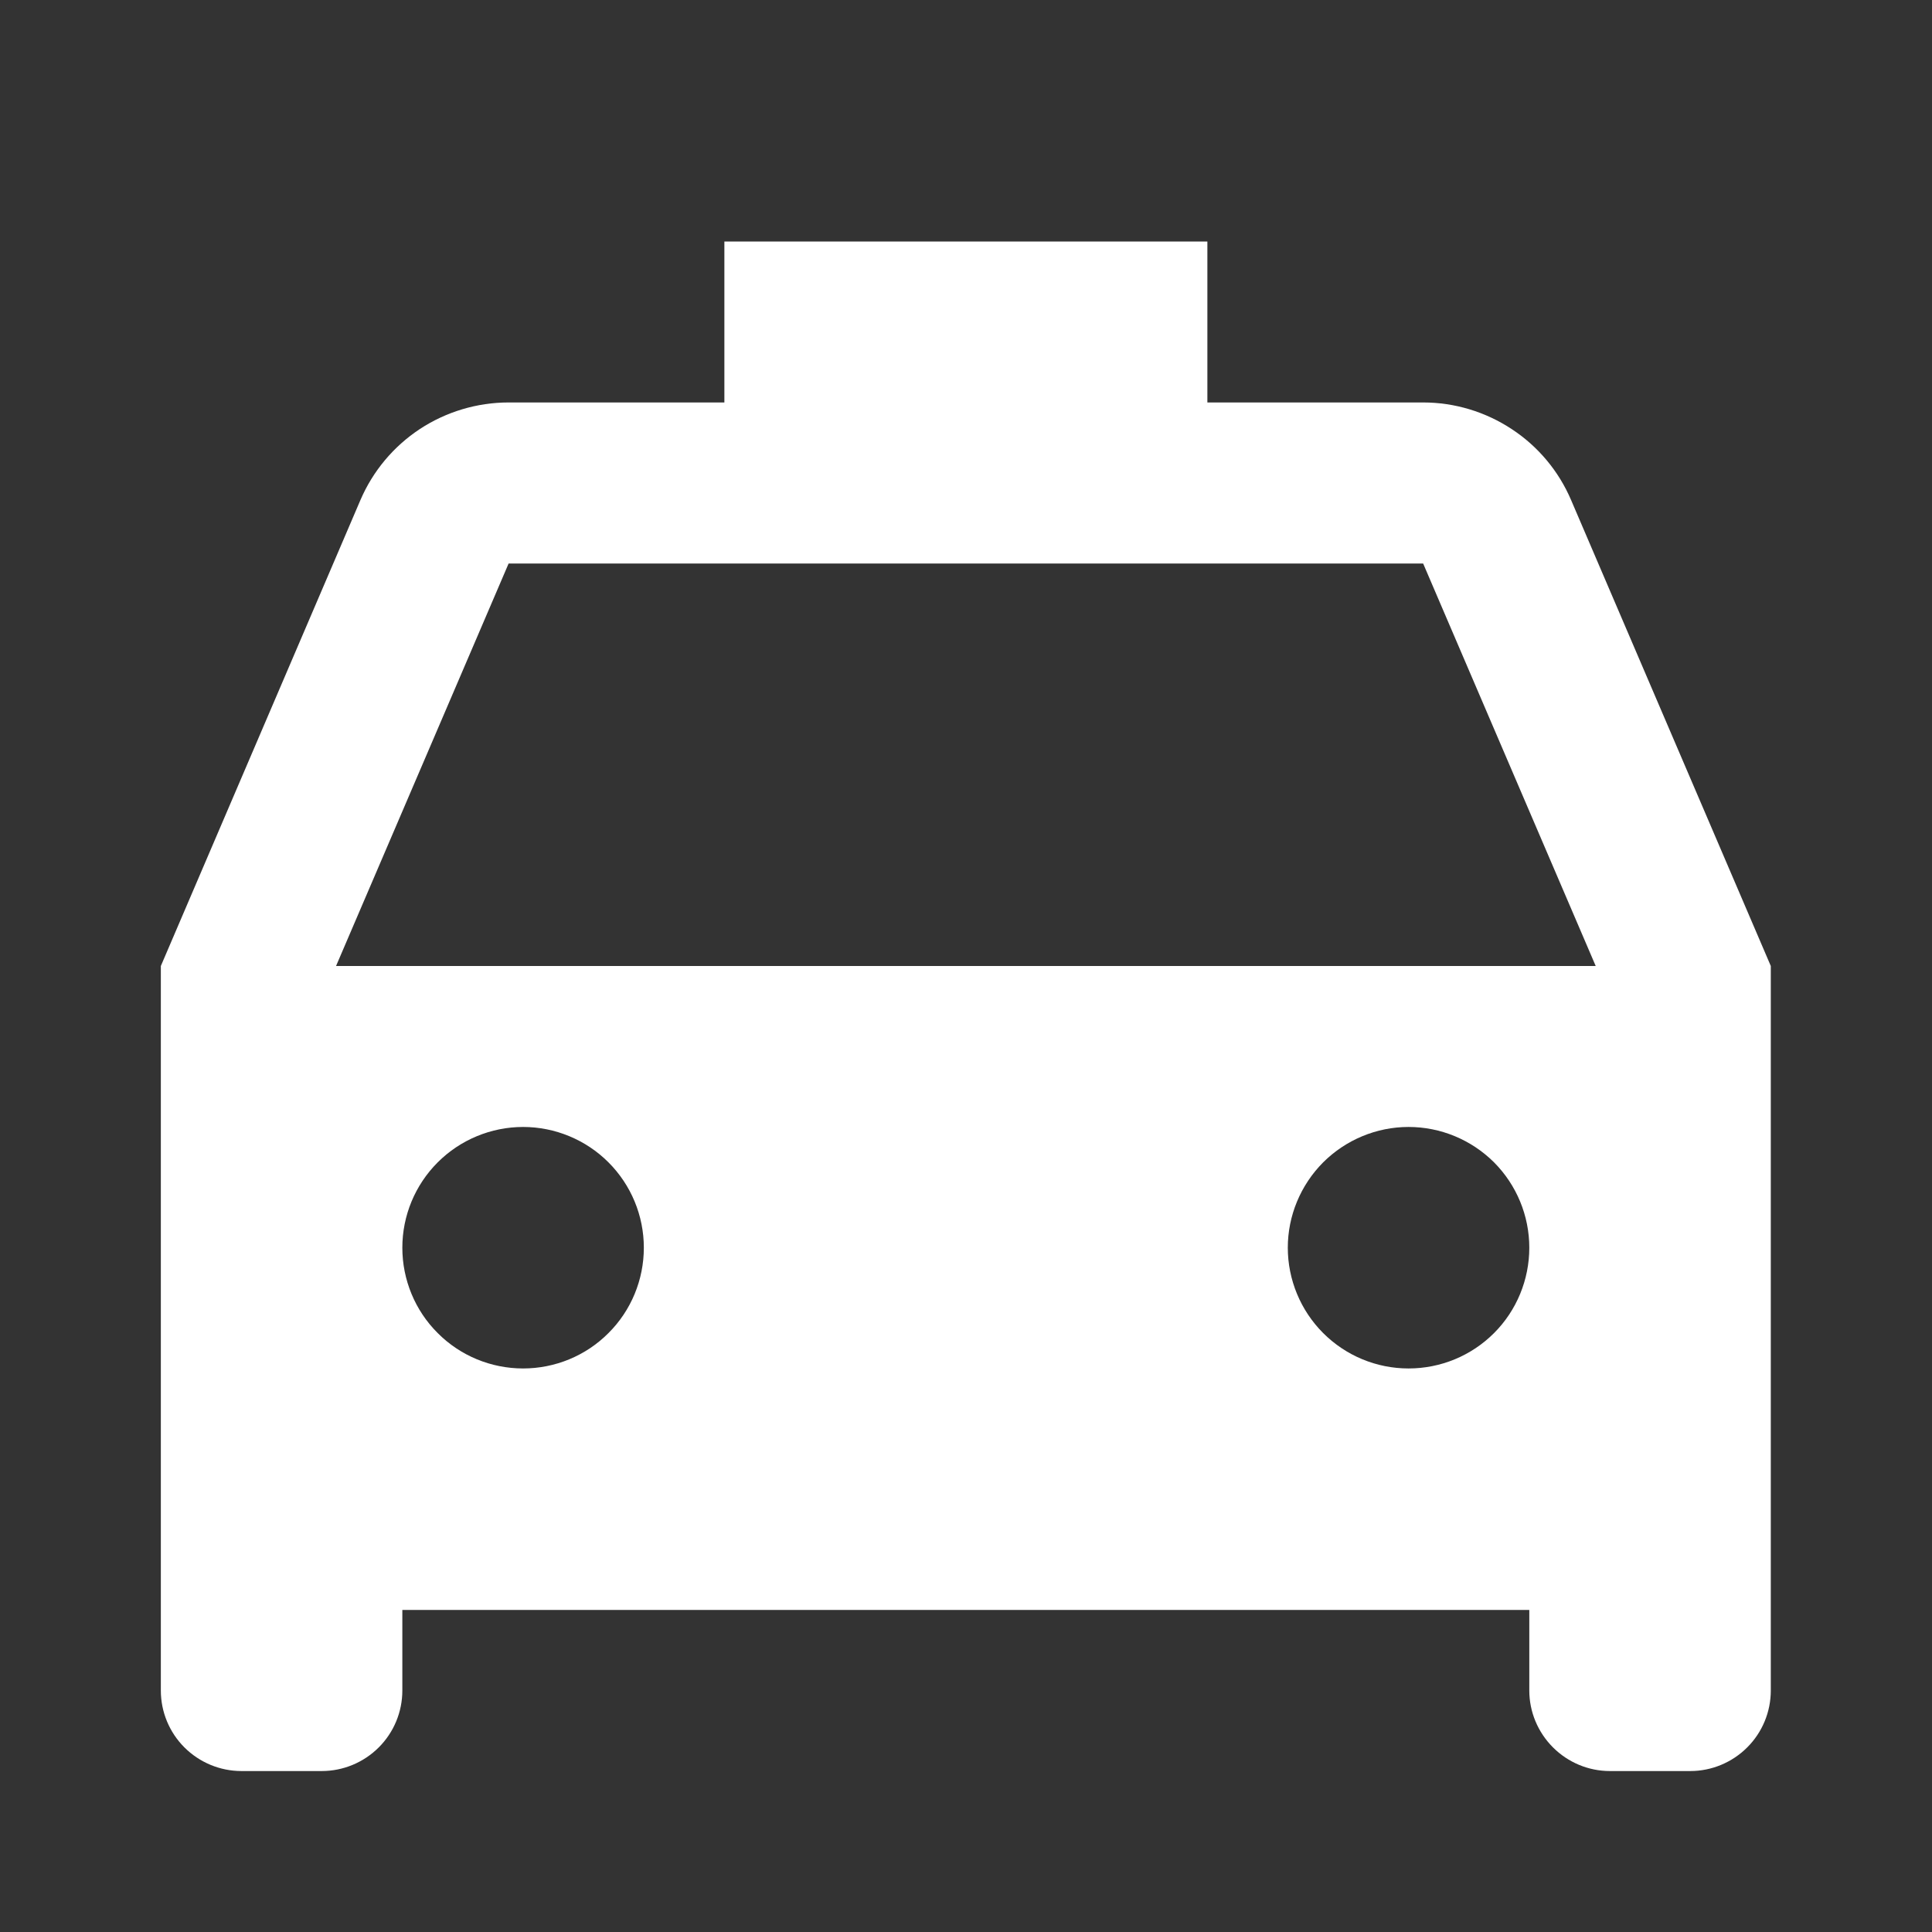 <?xml version="1.0" encoding="UTF-8"?> <svg xmlns="http://www.w3.org/2000/svg" width="16" height="16" viewBox="0 0 16 16" fill="none"><rect x="0" y="0" width="16" height="16" fill="#333333" stroke="none"/> <path d="M14.665 8V14C14.665 14.177 14.595 14.346 14.47 14.471C14.345 14.596 14.175 14.667 13.999 14.667H13.332C13.155 14.667 12.986 14.596 12.861 14.471C12.736 14.346 12.665 14.177 12.665 14V13.333H3.332V14C3.332 14.177 3.262 14.346 3.137 14.471C3.012 14.596 2.842 14.667 2.665 14.667H1.999C1.822 14.667 1.652 14.596 1.527 14.471C1.402 14.346 1.332 14.177 1.332 14V8L2.985 4.141C3.088 3.901 3.259 3.697 3.477 3.553C3.695 3.41 3.951 3.333 4.212 3.333H5.999V2H9.999V3.333H11.786C12.047 3.333 12.302 3.41 12.52 3.554C12.738 3.697 12.909 3.902 13.011 4.141L14.665 8ZM2.783 8H13.215L11.786 4.667H4.212L2.783 8H2.783ZM4.332 11.333C4.597 11.333 4.852 11.228 5.039 11.04C5.227 10.853 5.332 10.598 5.332 10.333C5.332 10.068 5.227 9.814 5.039 9.626C4.852 9.439 4.597 9.333 4.332 9.333C4.067 9.333 3.812 9.439 3.625 9.626C3.437 9.814 3.332 10.068 3.332 10.333C3.332 10.598 3.437 10.853 3.625 11.04C3.812 11.228 4.067 11.333 4.332 11.333ZM11.665 11.333C11.931 11.333 12.185 11.228 12.373 11.04C12.56 10.853 12.665 10.598 12.665 10.333C12.665 10.068 12.56 9.814 12.373 9.626C12.185 9.439 11.931 9.333 11.665 9.333C11.4 9.333 11.146 9.439 10.958 9.626C10.771 9.814 10.665 10.068 10.665 10.333C10.665 10.598 10.771 10.853 10.958 11.04C11.146 11.228 11.4 11.333 11.665 11.333Z" fill="white"></path> </svg> 
